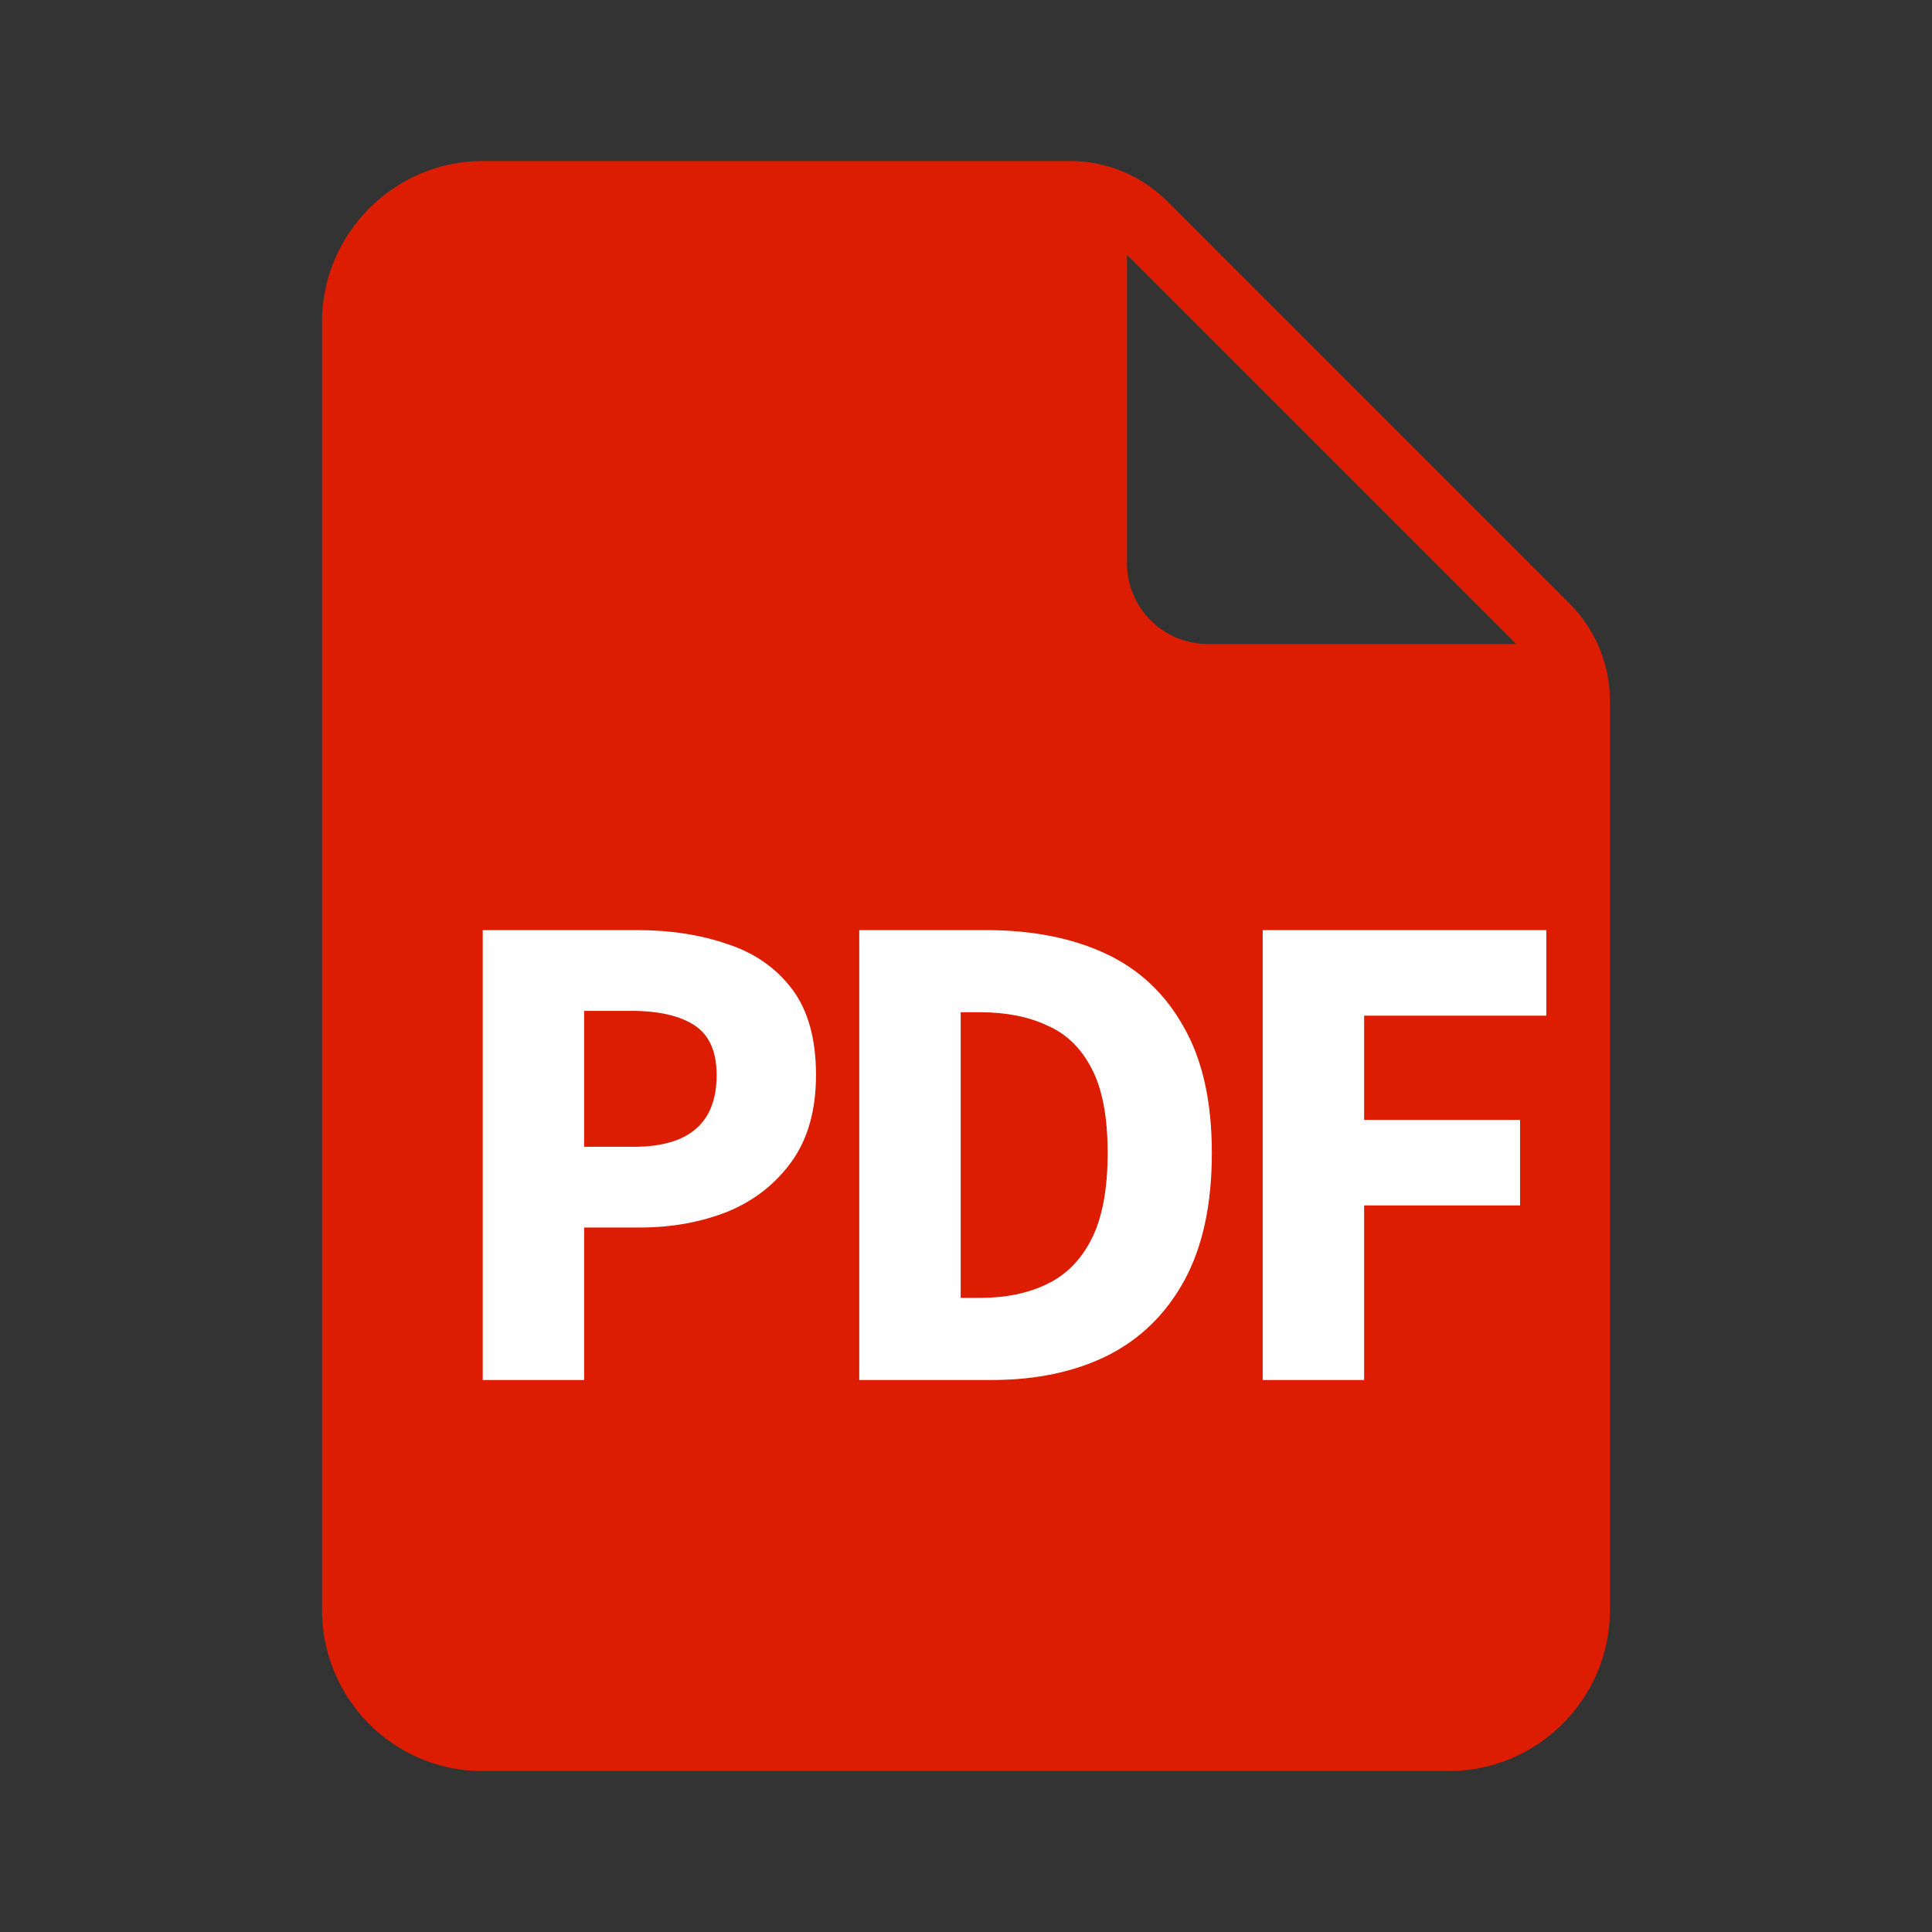 <svg width="28" height="28" viewBox="0 0 28 28" fill="none" xmlns="http://www.w3.org/2000/svg">
<rect x="0" y="0" width="28" height="28" fill="#333333" stroke="none"/>
<path fill-rule="evenodd" clip-rule="evenodd" d="M15.505 2.333C16.035 2.333 16.544 2.544 16.919 2.919L22.748 8.748C23.123 9.123 23.333 9.631 23.333 10.162V23.333C23.333 24.617 22.283 25.667 21 25.667H6.988C5.705 25.667 4.667 24.617 4.667 23.333V4.667C4.667 3.383 5.717 2.333 7 2.333H15.505ZM16.333 3.694V8.167C16.333 8.808 16.858 9.333 17.5 9.333H21.972L16.333 3.694Z" fill="#DD1D01"/>
<path d="M6.996 20V13.48H9.236C9.716 13.48 10.149 13.547 10.536 13.68C10.929 13.807 11.242 14.023 11.476 14.33C11.709 14.637 11.826 15.053 11.826 15.58C11.826 16.087 11.709 16.503 11.476 16.83C11.242 17.157 10.932 17.4 10.546 17.56C10.159 17.713 9.736 17.79 9.276 17.79H8.466V20H6.996ZM8.466 16.62H9.186C9.986 16.62 10.386 16.273 10.386 15.58C10.386 15.24 10.279 15 10.066 14.86C9.852 14.72 9.546 14.65 9.146 14.65H8.466V16.62ZM12.453 20V13.48H14.293C14.959 13.48 15.536 13.593 16.023 13.82C16.509 14.047 16.886 14.4 17.153 14.88C17.426 15.353 17.563 15.963 17.563 16.71C17.563 17.457 17.429 18.073 17.163 18.56C16.896 19.047 16.523 19.41 16.043 19.65C15.569 19.883 15.013 20 14.373 20H12.453ZM13.923 18.81H14.203C14.576 18.81 14.899 18.743 15.173 18.61C15.453 18.477 15.669 18.257 15.823 17.95C15.976 17.643 16.053 17.23 16.053 16.71C16.053 16.19 15.976 15.783 15.823 15.49C15.669 15.19 15.453 14.98 15.173 14.86C14.899 14.733 14.576 14.67 14.203 14.67H13.923V18.81ZM18.3 20V13.48H22.41V14.72H19.77V16.23H22.03V17.47H19.77V20H18.3Z" fill="white"/>
</svg>
